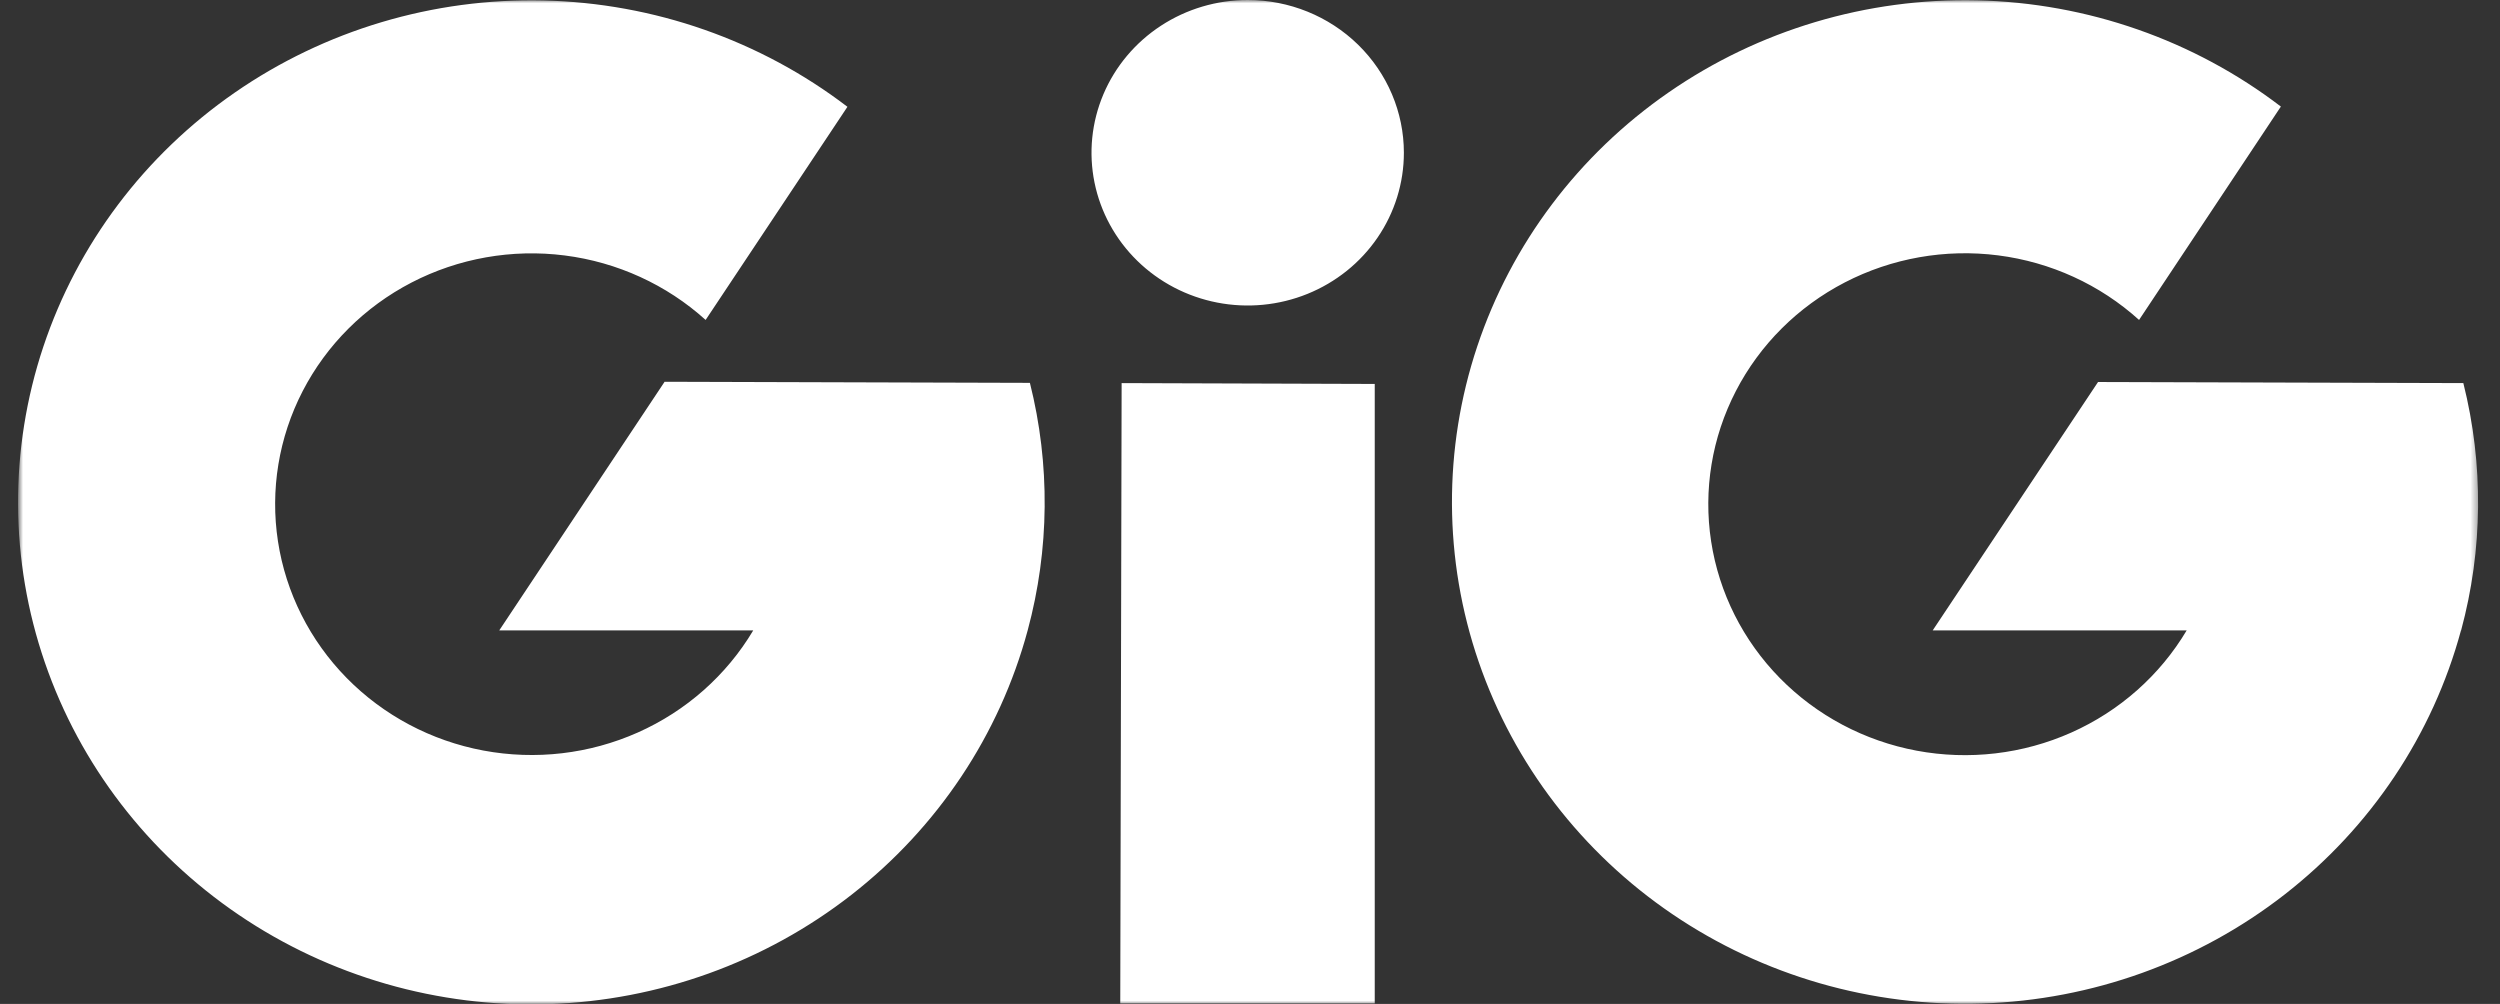 <svg width="381" height="153" viewBox="0 0 381 153" fill="none" xmlns="http://www.w3.org/2000/svg">
<rect x="0" y="0" width="381" height="153" fill="#333333" stroke="none"/>
<mask id="mask0_114_775" style="mask-type:luminance" maskUnits="userSpaceOnUse" x="2" y="0" width="376" height="153">
<path d="M377.66 0H2.806V153H377.66V0Z" fill="white"/>
</mask>
<g mask="url(#mask0_114_775)">
<path d="M156.616 96.075C152.325 111.986 142.903 126.12 129.747 136.38C116.592 146.639 100.405 152.477 83.59 153.026C66.774 153.575 50.224 148.807 36.398 139.43C22.572 130.054 12.206 116.566 6.838 100.97C1.469 85.374 1.385 68.502 6.598 52.856C11.811 37.21 22.043 23.624 35.775 14.116C49.507 4.607 66.007 -0.318 82.828 0.072C99.649 0.461 115.893 6.144 129.149 16.277L107.538 48.758C101.592 43.386 94.088 39.953 86.061 38.931C78.035 37.909 69.882 39.35 62.728 43.054C55.575 46.758 49.773 52.543 46.125 59.61C42.477 66.677 41.163 74.677 42.363 82.507C43.563 90.335 47.219 97.607 52.826 103.317C58.433 109.026 65.713 112.893 73.664 114.382C81.613 115.872 89.84 114.91 97.207 111.631C104.574 108.352 110.719 102.916 114.792 96.075H76.084L101.285 58.181L156.957 58.347C160.072 70.753 159.954 83.725 156.616 96.075ZM170.728 152.926H209.511V58.513L170.936 58.384L170.728 152.926ZM190.148 0C185.441 0 180.838 1.365 176.925 3.923C173.011 6.481 169.959 10.117 168.157 14.371C166.357 18.625 165.885 23.306 166.803 27.821C167.722 32.337 169.988 36.485 173.318 39.741C176.646 42.997 180.887 45.214 185.505 46.112C190.122 47.011 194.908 46.55 199.258 44.788C203.607 43.026 207.324 40.042 209.939 36.213C212.555 32.385 213.951 27.884 213.951 23.28C213.951 17.106 211.444 11.184 206.98 6.818C202.516 2.453 196.462 0 190.148 0ZM375.073 96.075C378.405 83.737 378.522 70.778 375.413 58.384L319.741 58.218L294.541 96.075H333.248C329.175 102.922 323.029 108.363 315.657 111.647C308.286 114.93 300.054 115.894 292.099 114.405C284.145 112.916 276.858 109.049 271.247 103.336C265.637 97.623 261.978 90.347 260.777 82.512C259.575 74.679 260.891 66.673 264.543 59.602C268.193 52.531 273.999 46.743 281.158 43.038C288.317 39.333 296.476 37.893 304.507 38.917C312.539 39.942 320.047 43.381 325.994 48.758L347.605 16.241C334.356 6.117 318.122 0.44 301.314 0.052C284.505 -0.336 268.016 4.585 254.293 14.086C240.569 23.587 230.344 37.161 225.13 52.795C219.918 68.429 219.998 85.29 225.356 100.876C230.715 116.463 241.068 129.945 254.88 139.323C268.692 148.7 285.226 153.472 302.031 152.934C318.835 152.395 335.014 146.573 348.168 136.33C361.323 126.088 370.751 111.972 375.054 96.075H375.073Z" fill="white"/>
</g>
</svg>
